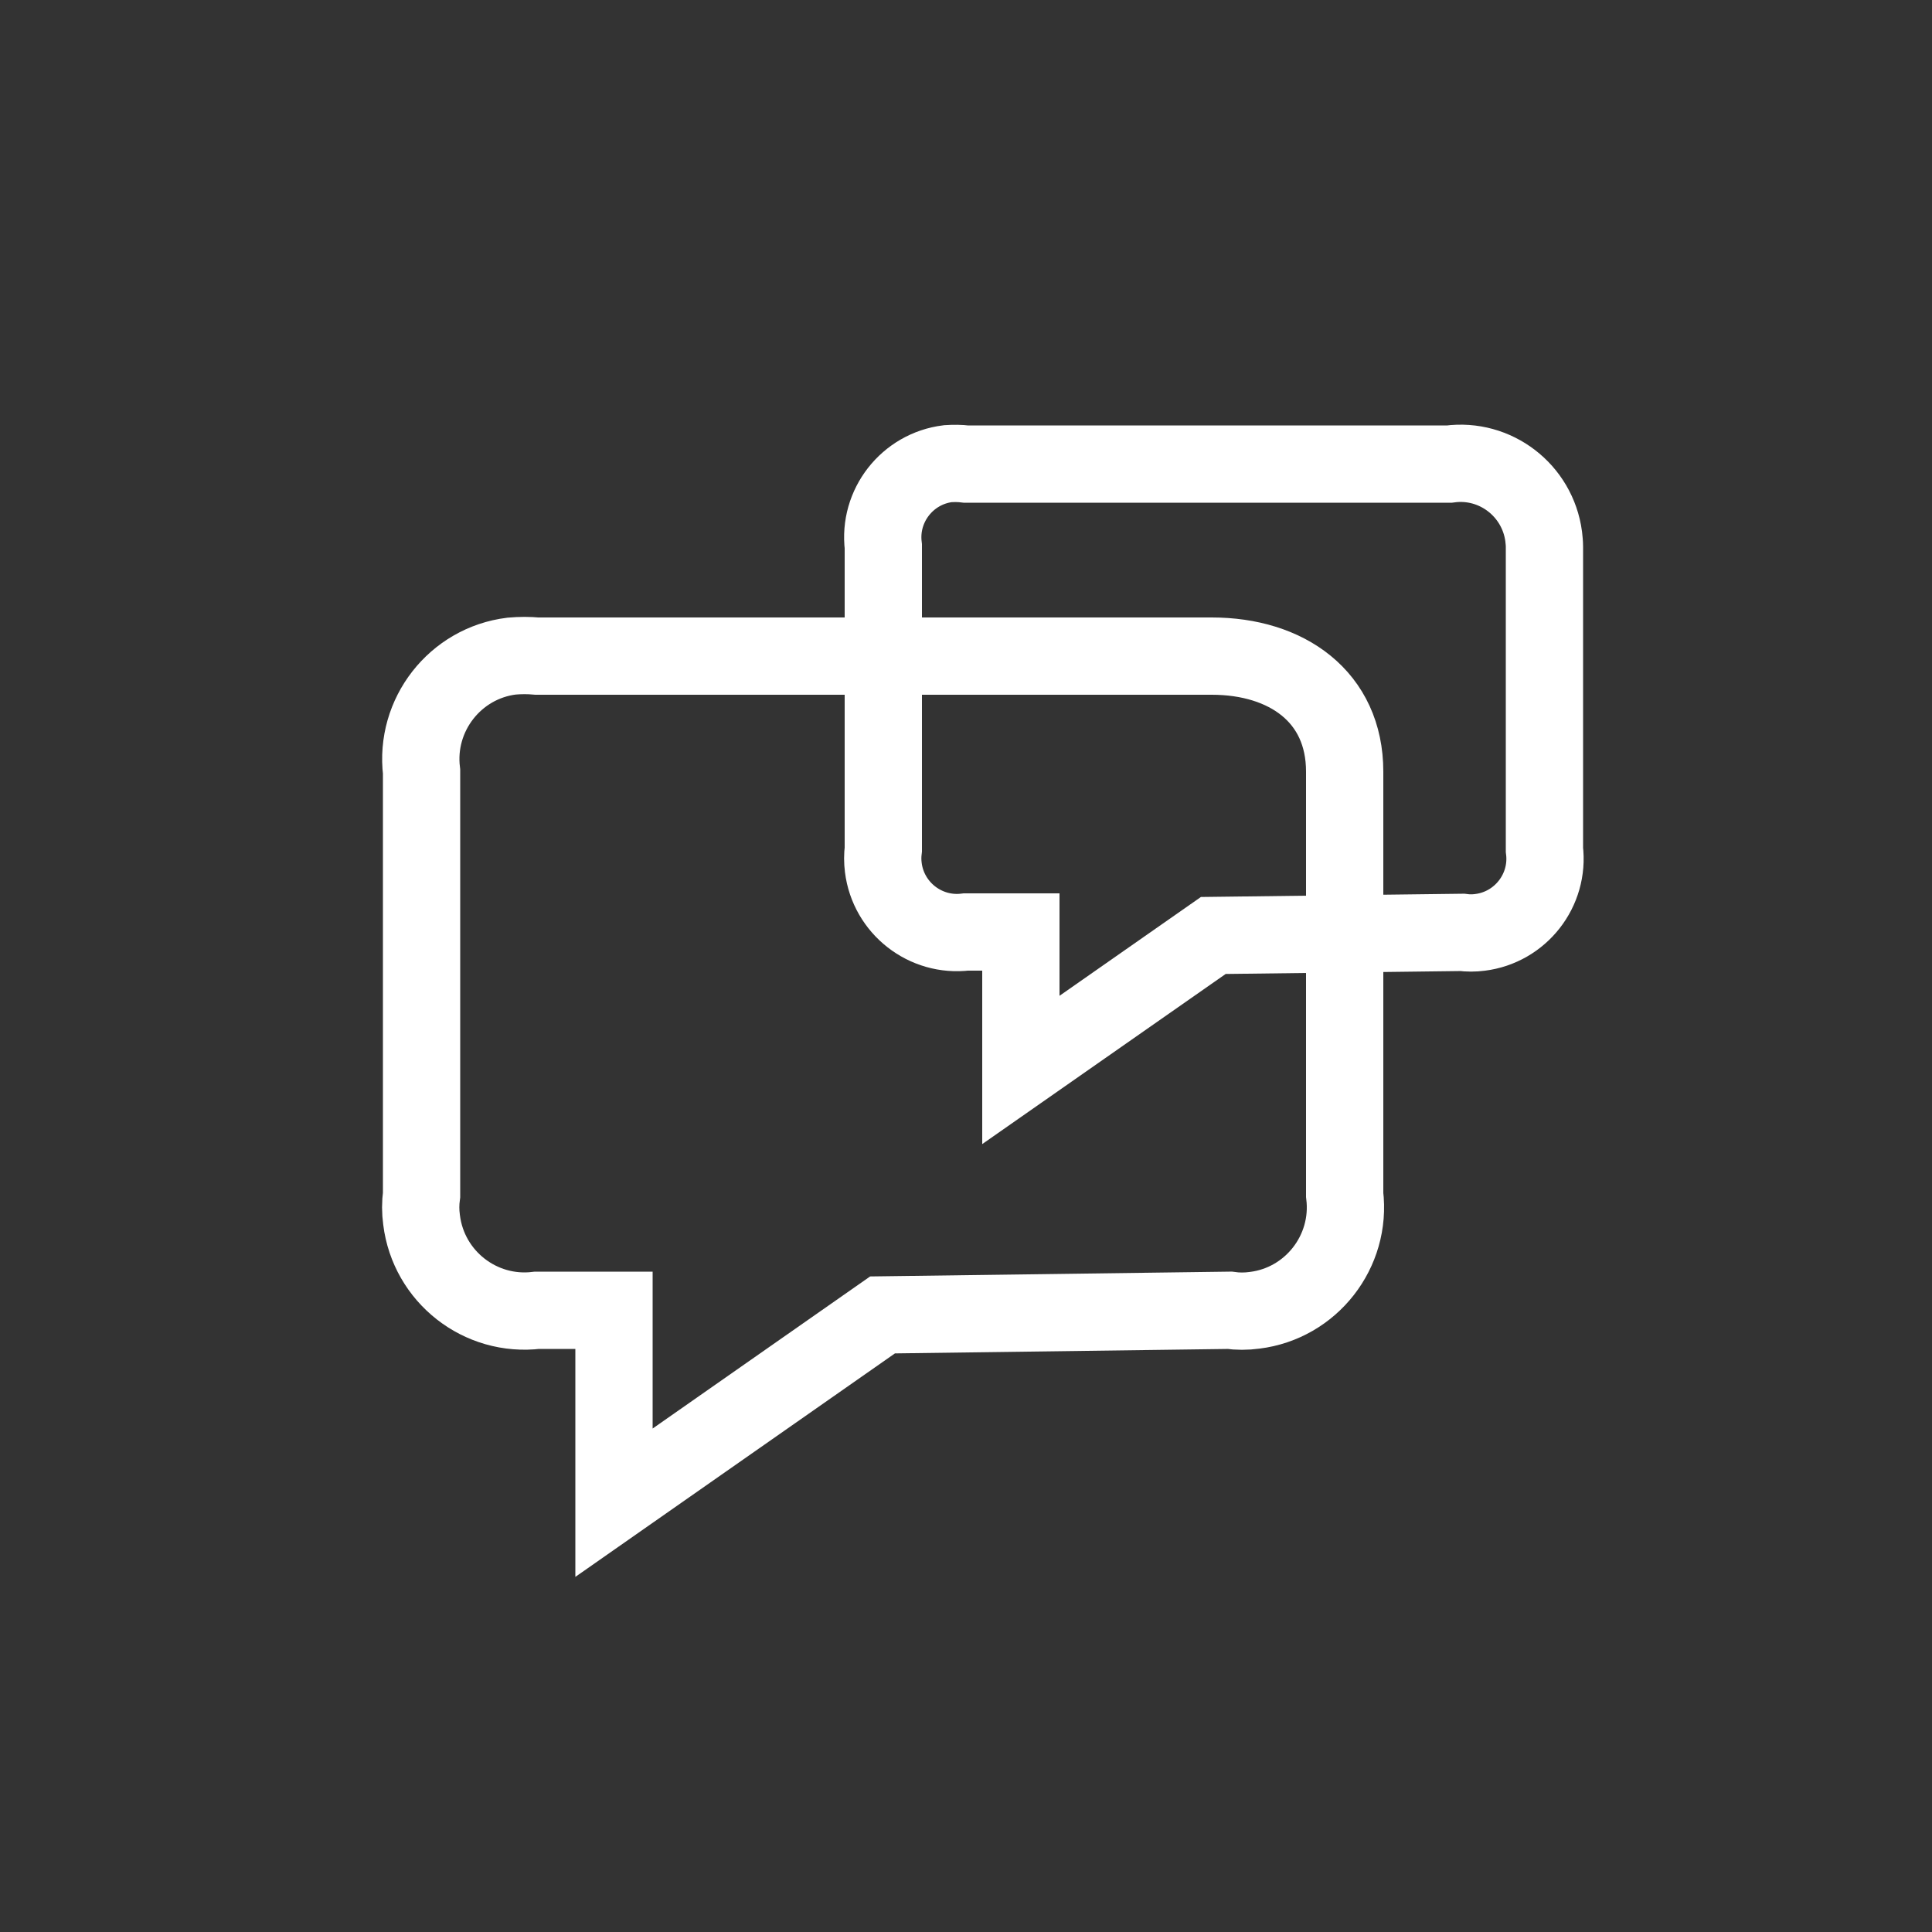 <?xml version="1.0" encoding="utf-8"?>
<!-- Generator: Adobe Illustrator 24.2.3, SVG Export Plug-In . SVG Version: 6.00 Build 0)  -->
<svg version="1.1" id="Слой_1" xmlns="http://www.w3.org/2000/svg" xmlns:xlink="http://www.w3.org/1999/xlink" x="0px" y="0px"
	 viewBox="0 0 50 50" style="enable-background:new 0 0 50 50;" xml:space="preserve">
<rect x="0" y="0" width="50" height="50" fill="#333333" stroke="none"/>
<style type="text/css">
	.st0{fill:none;}
	.st1{fill:none;stroke:#FFFFFF;stroke-width:2;}
	.st2{fill-rule:evenodd;clip-rule:evenodd;fill:none;stroke:#FFFFFF;stroke-width:2;}
</style>
<circle class="st0" cx="25.11" cy="25.13" r="24.89"/>
<path id="Rounded_Rectangle_1" class="st1" d="M25,12.01h12.51c1.19-0.16,2.28,0.68,2.44,1.87c0.01,0.09,0.02,0.18,0.02,0.27v7.84
	c0.13,1.05-0.62,2.01-1.67,2.14c-0.15,0.02-0.31,0.02-0.46,0l-6.44,0.08l-4.98,3.48v-3.57H25c-1.05,0.13-2.01-0.62-2.14-1.67
	c-0.02-0.16-0.02-0.31,0-0.47v-7.84c-0.13-1.05,0.62-2.01,1.67-2.14C24.69,11.99,24.84,11.99,25,12.01z"/>
<path id="Rounded_Rectangle_1-2" class="st2" d="M13.9,16.98h17.46c1.94,0,3.44,1.05,3.44,2.99v10.95c0.18,1.47-0.87,2.81-2.33,2.99
	c-0.22,0.03-0.44,0.03-0.65,0l-8.98,0.12l-6.95,4.86v-4.98H13.9c-1.47,0.18-2.81-0.87-2.99-2.34c-0.03-0.22-0.03-0.43,0-0.65V19.97
	c-0.18-1.47,0.87-2.81,2.33-2.99C13.47,16.96,13.68,16.96,13.9,16.98z"/>
</svg>
